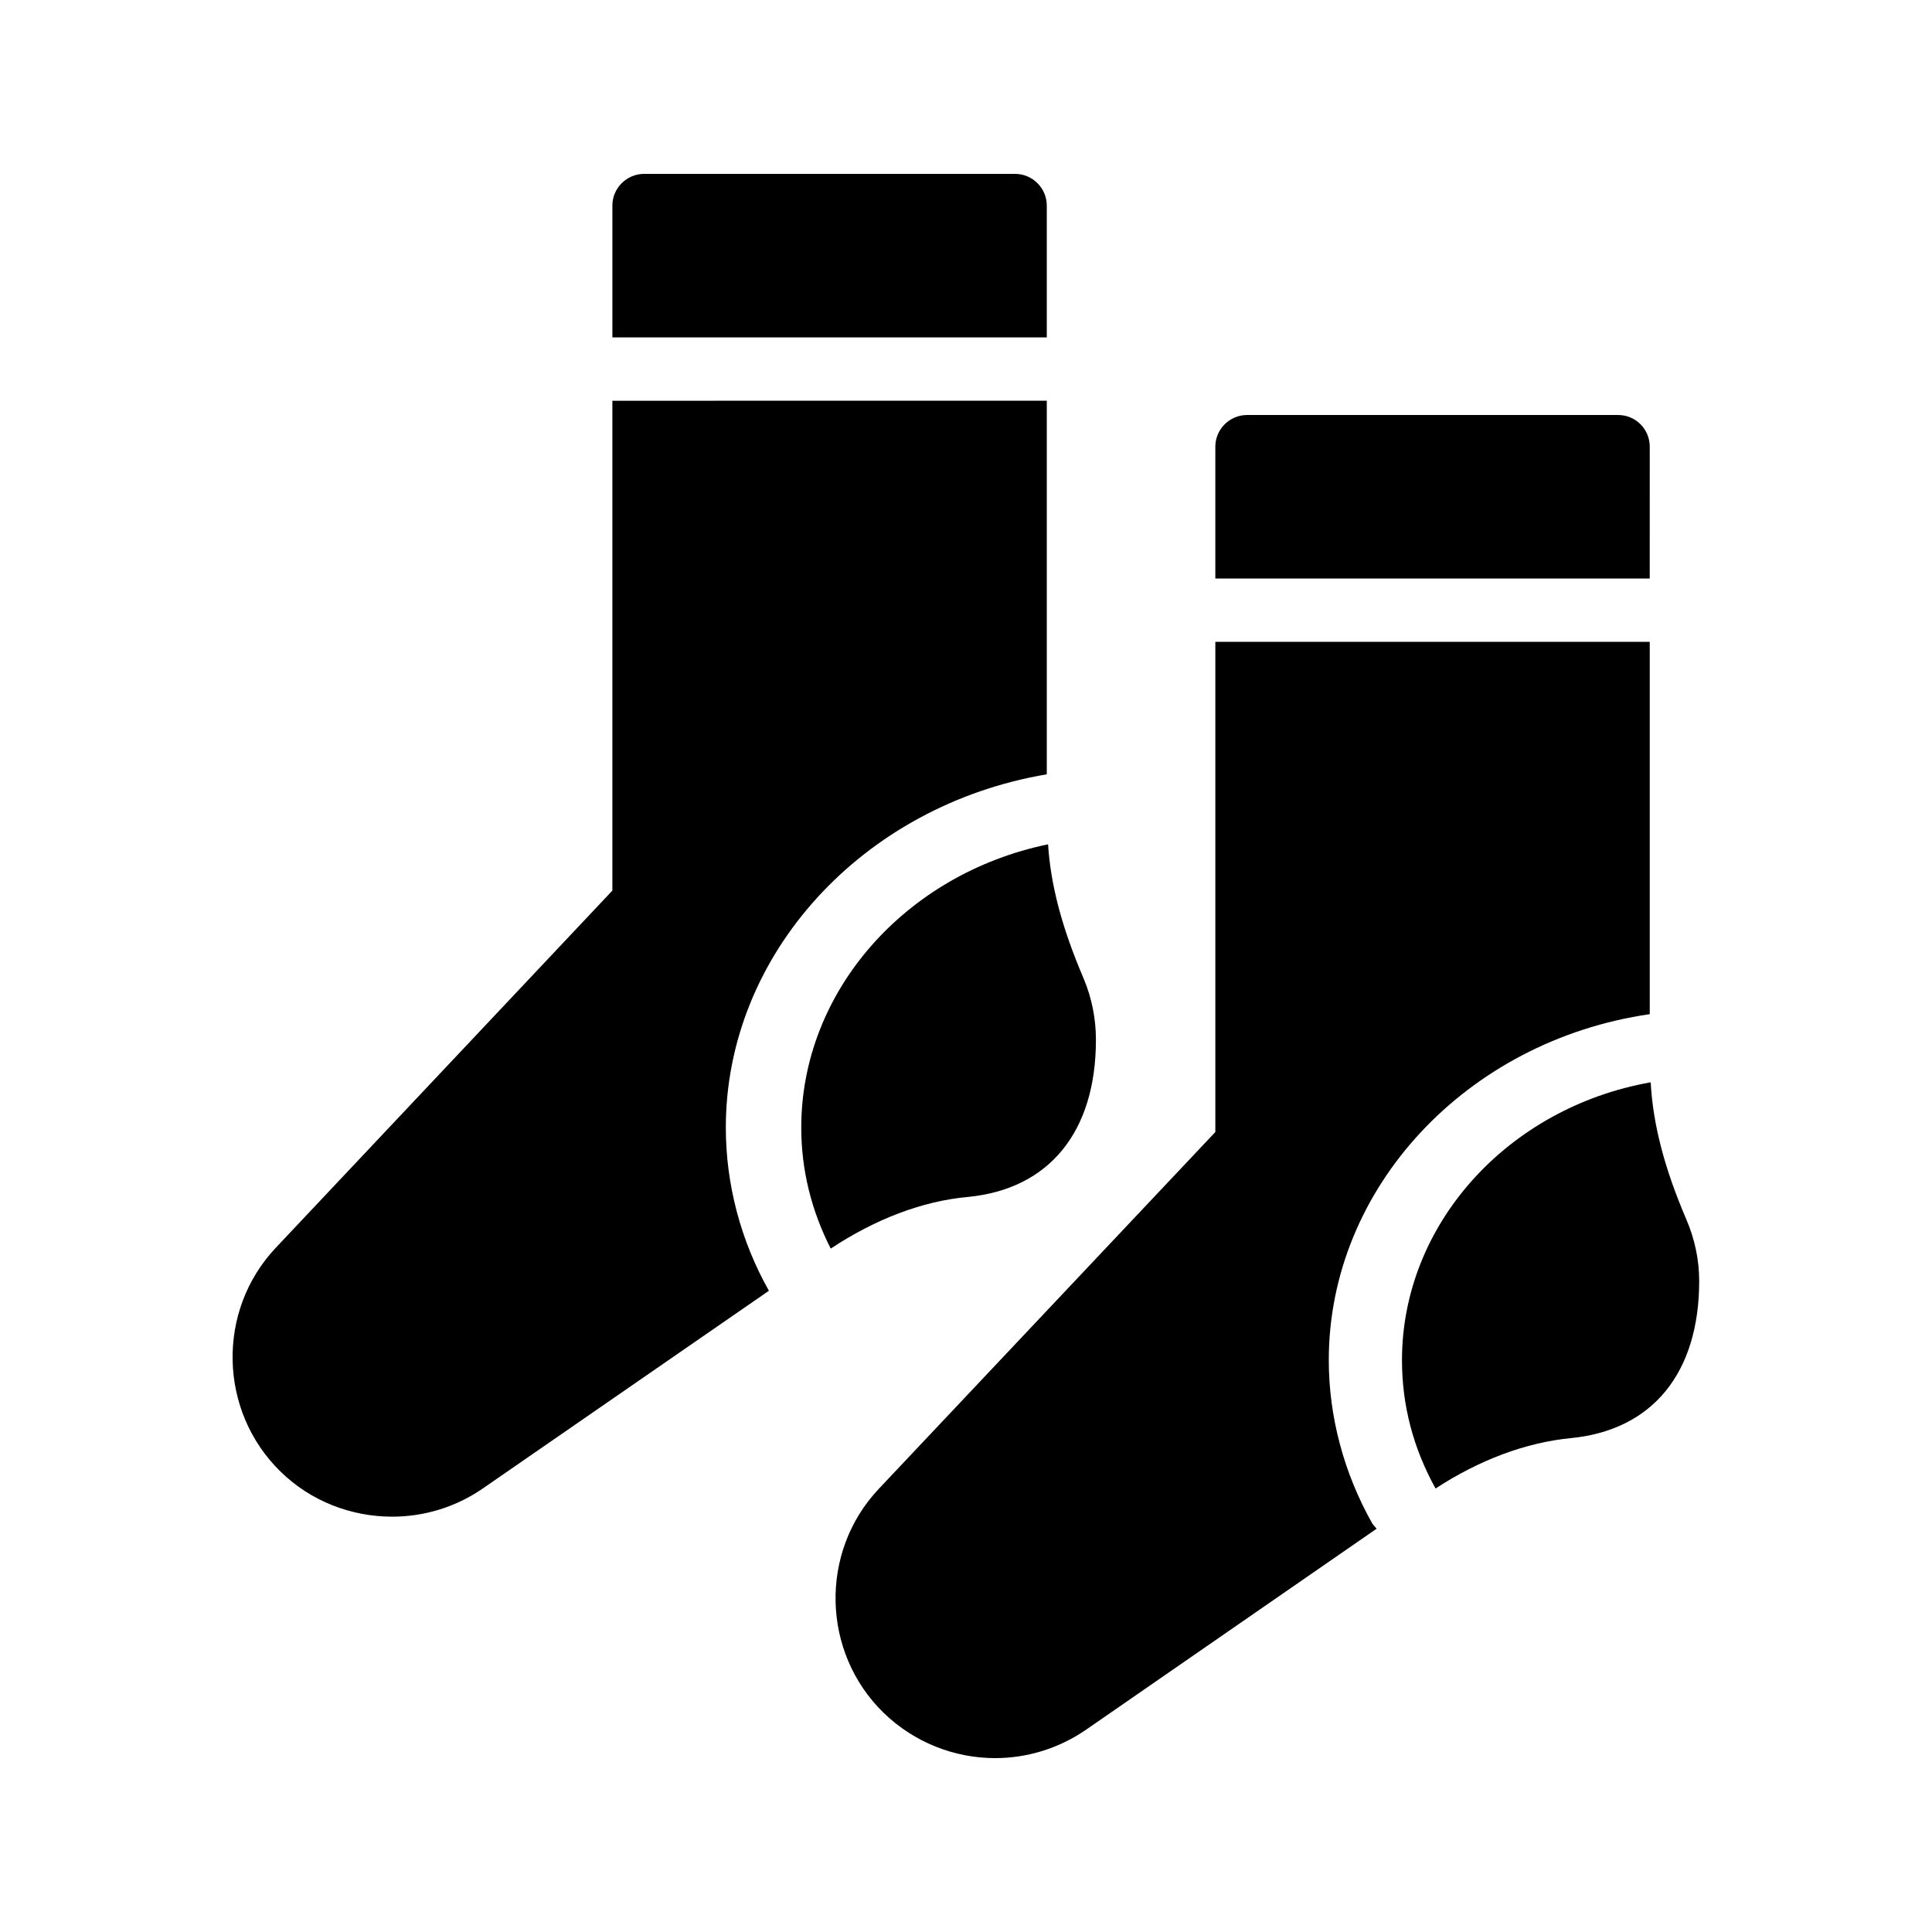 <?xml version="1.0" encoding="UTF-8"?>
<!-- Uploaded to: ICON Repo, www.svgrepo.com, Generator: ICON Repo Mixer Tools -->
<svg fill="#000000" width="800px" height="800px" version="1.1" viewBox="144 144 512 512" xmlns="http://www.w3.org/2000/svg">
 <g>
  <path d="m581.2 262.38c0-4.617-3.695-8.398-8.398-8.398h-98.328c-4.617 0-8.398 3.777-8.398 8.398v34.93h115.12z"/>
  <path d="m581.2 314.1v98.664c-48.617 7.055-85.059 46.098-85.059 91.691 0 15.031 4.031 29.977 11.504 43.242 0.336 0.504 0.754 0.922 1.176 1.426l-77.082 53.32c-7.227 4.957-15.621 7.477-24.02 7.477-10.746 0-21.41-4.113-29.559-12.008-16.457-16.039-17.047-42.656-1.258-59.367l89.176-94.547v-129.9z"/>
  <path d="m590.94 467.26c-5.961-13.855-8.902-25.527-9.488-36.441-37.871 6.719-65.914 37.617-65.914 73.641 0 12.008 3.023 23.426 8.902 34.008 11.586-7.559 23.848-12.176 35.855-13.352 21.578-2.098 34.008-17.215 34.008-41.648-0.004-5.629-1.18-11.086-3.363-16.207z"/>
  <path d="m421.41 198.48c0-4.617-3.777-8.398-8.398-8.398h-98.324c-4.617 0-8.398 3.777-8.398 8.398v34.93h115.12z"/>
  <path d="m434.43 419.56c0-5.625-1.09-11.082-3.273-16.289-5.793-13.52-8.734-24.855-9.406-35.52-37.785 7.809-65.41 38.961-65.41 75.066 0 11.25 2.688 22 7.809 32.074 11.672-7.727 24.184-12.594 36.359-13.688 21.578-2.094 33.922-17.293 33.922-41.645z"/>
  <path d="m421.41 250.2v99c-48.785 8.23-85.059 47.695-85.059 93.625 0 15.031 3.945 29.977 11.418 43.242l-75.824 52.395c-7.305 5.039-15.703 7.473-24.016 7.473-10.746 0-21.496-4.031-29.559-11.922-16.457-16.039-17.047-42.656-1.258-59.367l89.176-94.633v-129.81z"/>
 </g>
</svg>